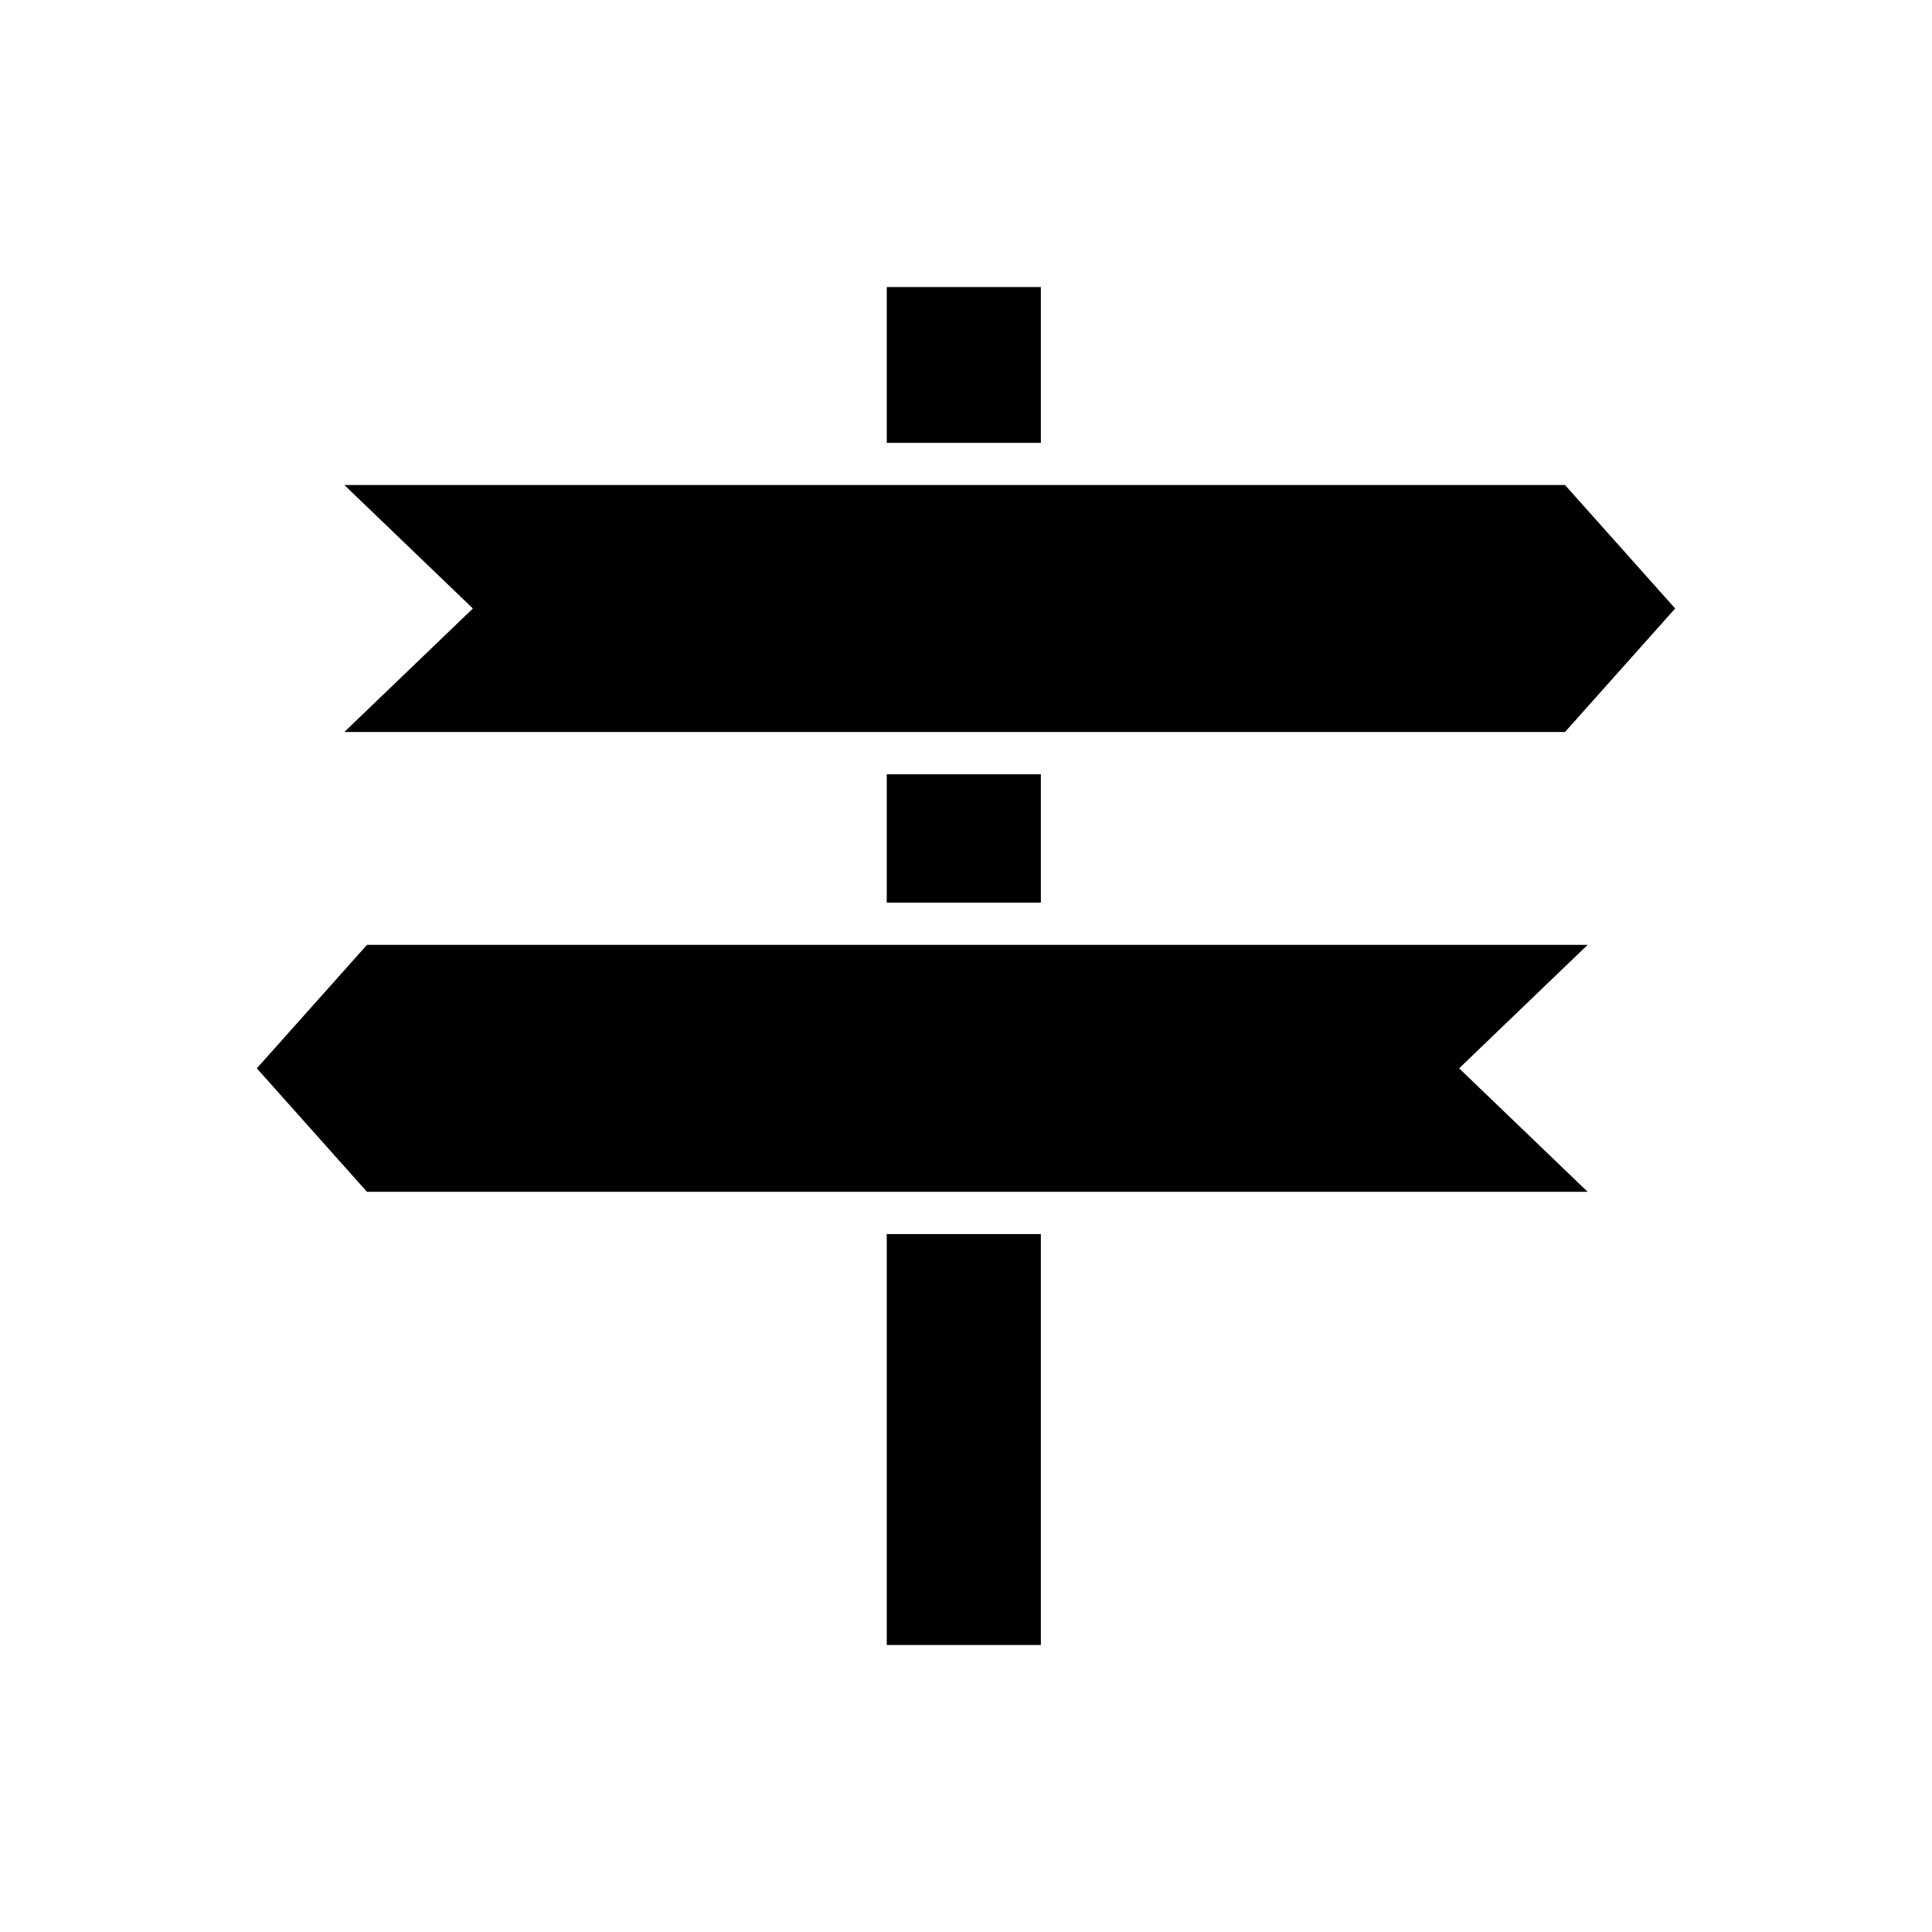<?xml version="1.0" encoding="UTF-8"?>
<!-- Uploaded to: ICON Repo, www.iconrepo.com, Generator: ICON Repo Mixer Tools -->
<svg fill="#000000" width="800px" height="800px" version="1.1" viewBox="144 144 512 512" xmlns="http://www.w3.org/2000/svg">
 <g>
  <path d="m379 220.07h40.836v41.281h-40.836z"/>
  <path d="m379 471.04h40.836v108.9h-40.836z"/>
  <path d="m241.25 394.4-29.191 32.719 29.191 32.719h323.49l-34.055-32.719 34.055-32.719z"/>
  <path d="m379 349.18h40.836v34.031h-40.836z"/>
  <path d="m558.75 337.98 29.188-32.723-29.188-32.719h-323.49l34.059 32.719-34.059 32.723z"/>
 </g>
</svg>